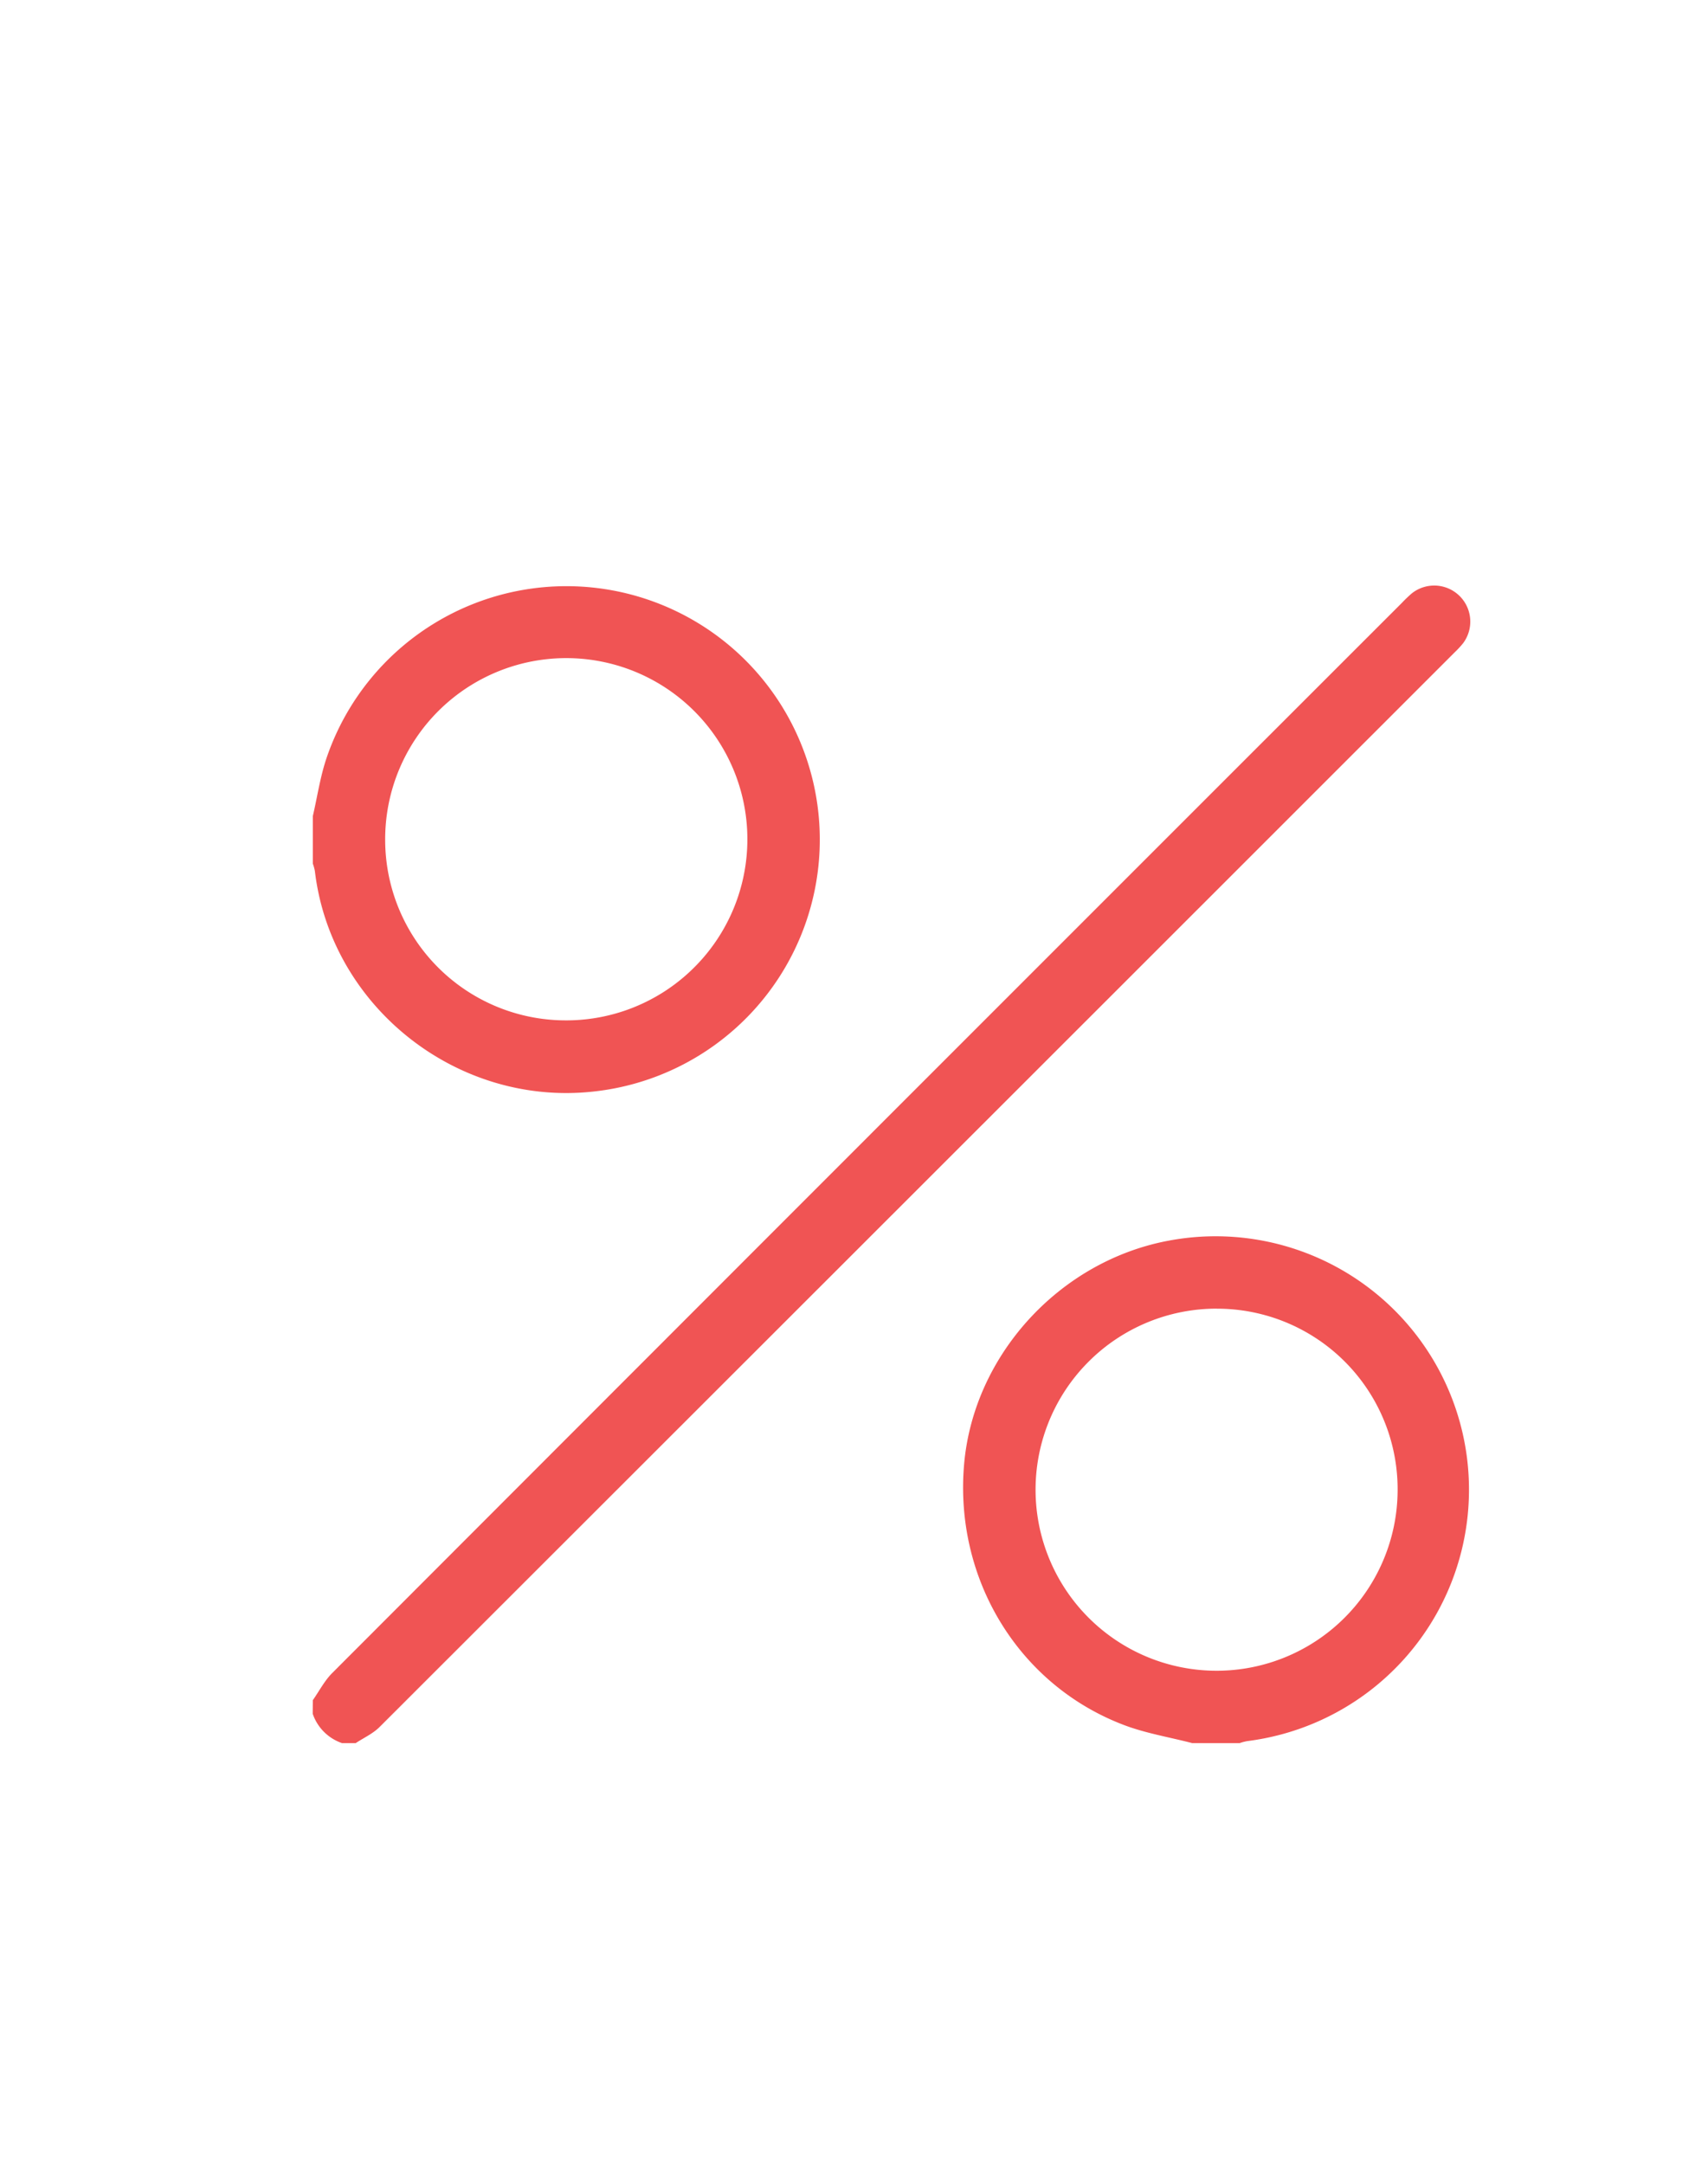 <svg id="Camada_1" data-name="Camada 1" xmlns="http://www.w3.org/2000/svg" viewBox="0 0 441 558.7"><defs><style>.cls-1{fill:#f05454;}</style></defs><path class="cls-1" d="M80.77,438.92c1.65-2.35,3-5,5-7Q223.82,293.7,362,155.6a34,34,0,0,1,2.53-2.42,9.31,9.31,0,0,1,13.24,12.87,24.07,24.07,0,0,1-2.17,2.35Q236.83,307.15,98,445.85c-1.72,1.72-4.1,2.79-6.17,4.16h-3.5a12.13,12.13,0,0,1-7.59-7.59Z"/><path class="cls-1" d="M80.77,210.69c1.18-5.08,1.93-10.32,3.62-15.23a65.42,65.42,0,1,1,68.68,86.35c-35.16,3.8-67.64-22-71.77-56.94a12.19,12.19,0,0,0-.53-1.92Zm65.43,52.73a46.76,46.76,0,1,0-46.75-46.73A46.64,46.64,0,0,0,146.2,263.42Z"/><path class="cls-1" d="M307.82,450c-5.88-1.53-12-2.53-17.63-4.67C263,435,246.35,407.64,248.93,378c2.44-28,24.41-52.19,52.35-57.62A65.42,65.42,0,1,1,322,449.49a12.37,12.37,0,0,0-1.94.52Zm6.38-112.16a46.74,46.74,0,1,0,46.66,46.84A46.61,46.61,0,0,0,314.2,337.85Z"/></svg>